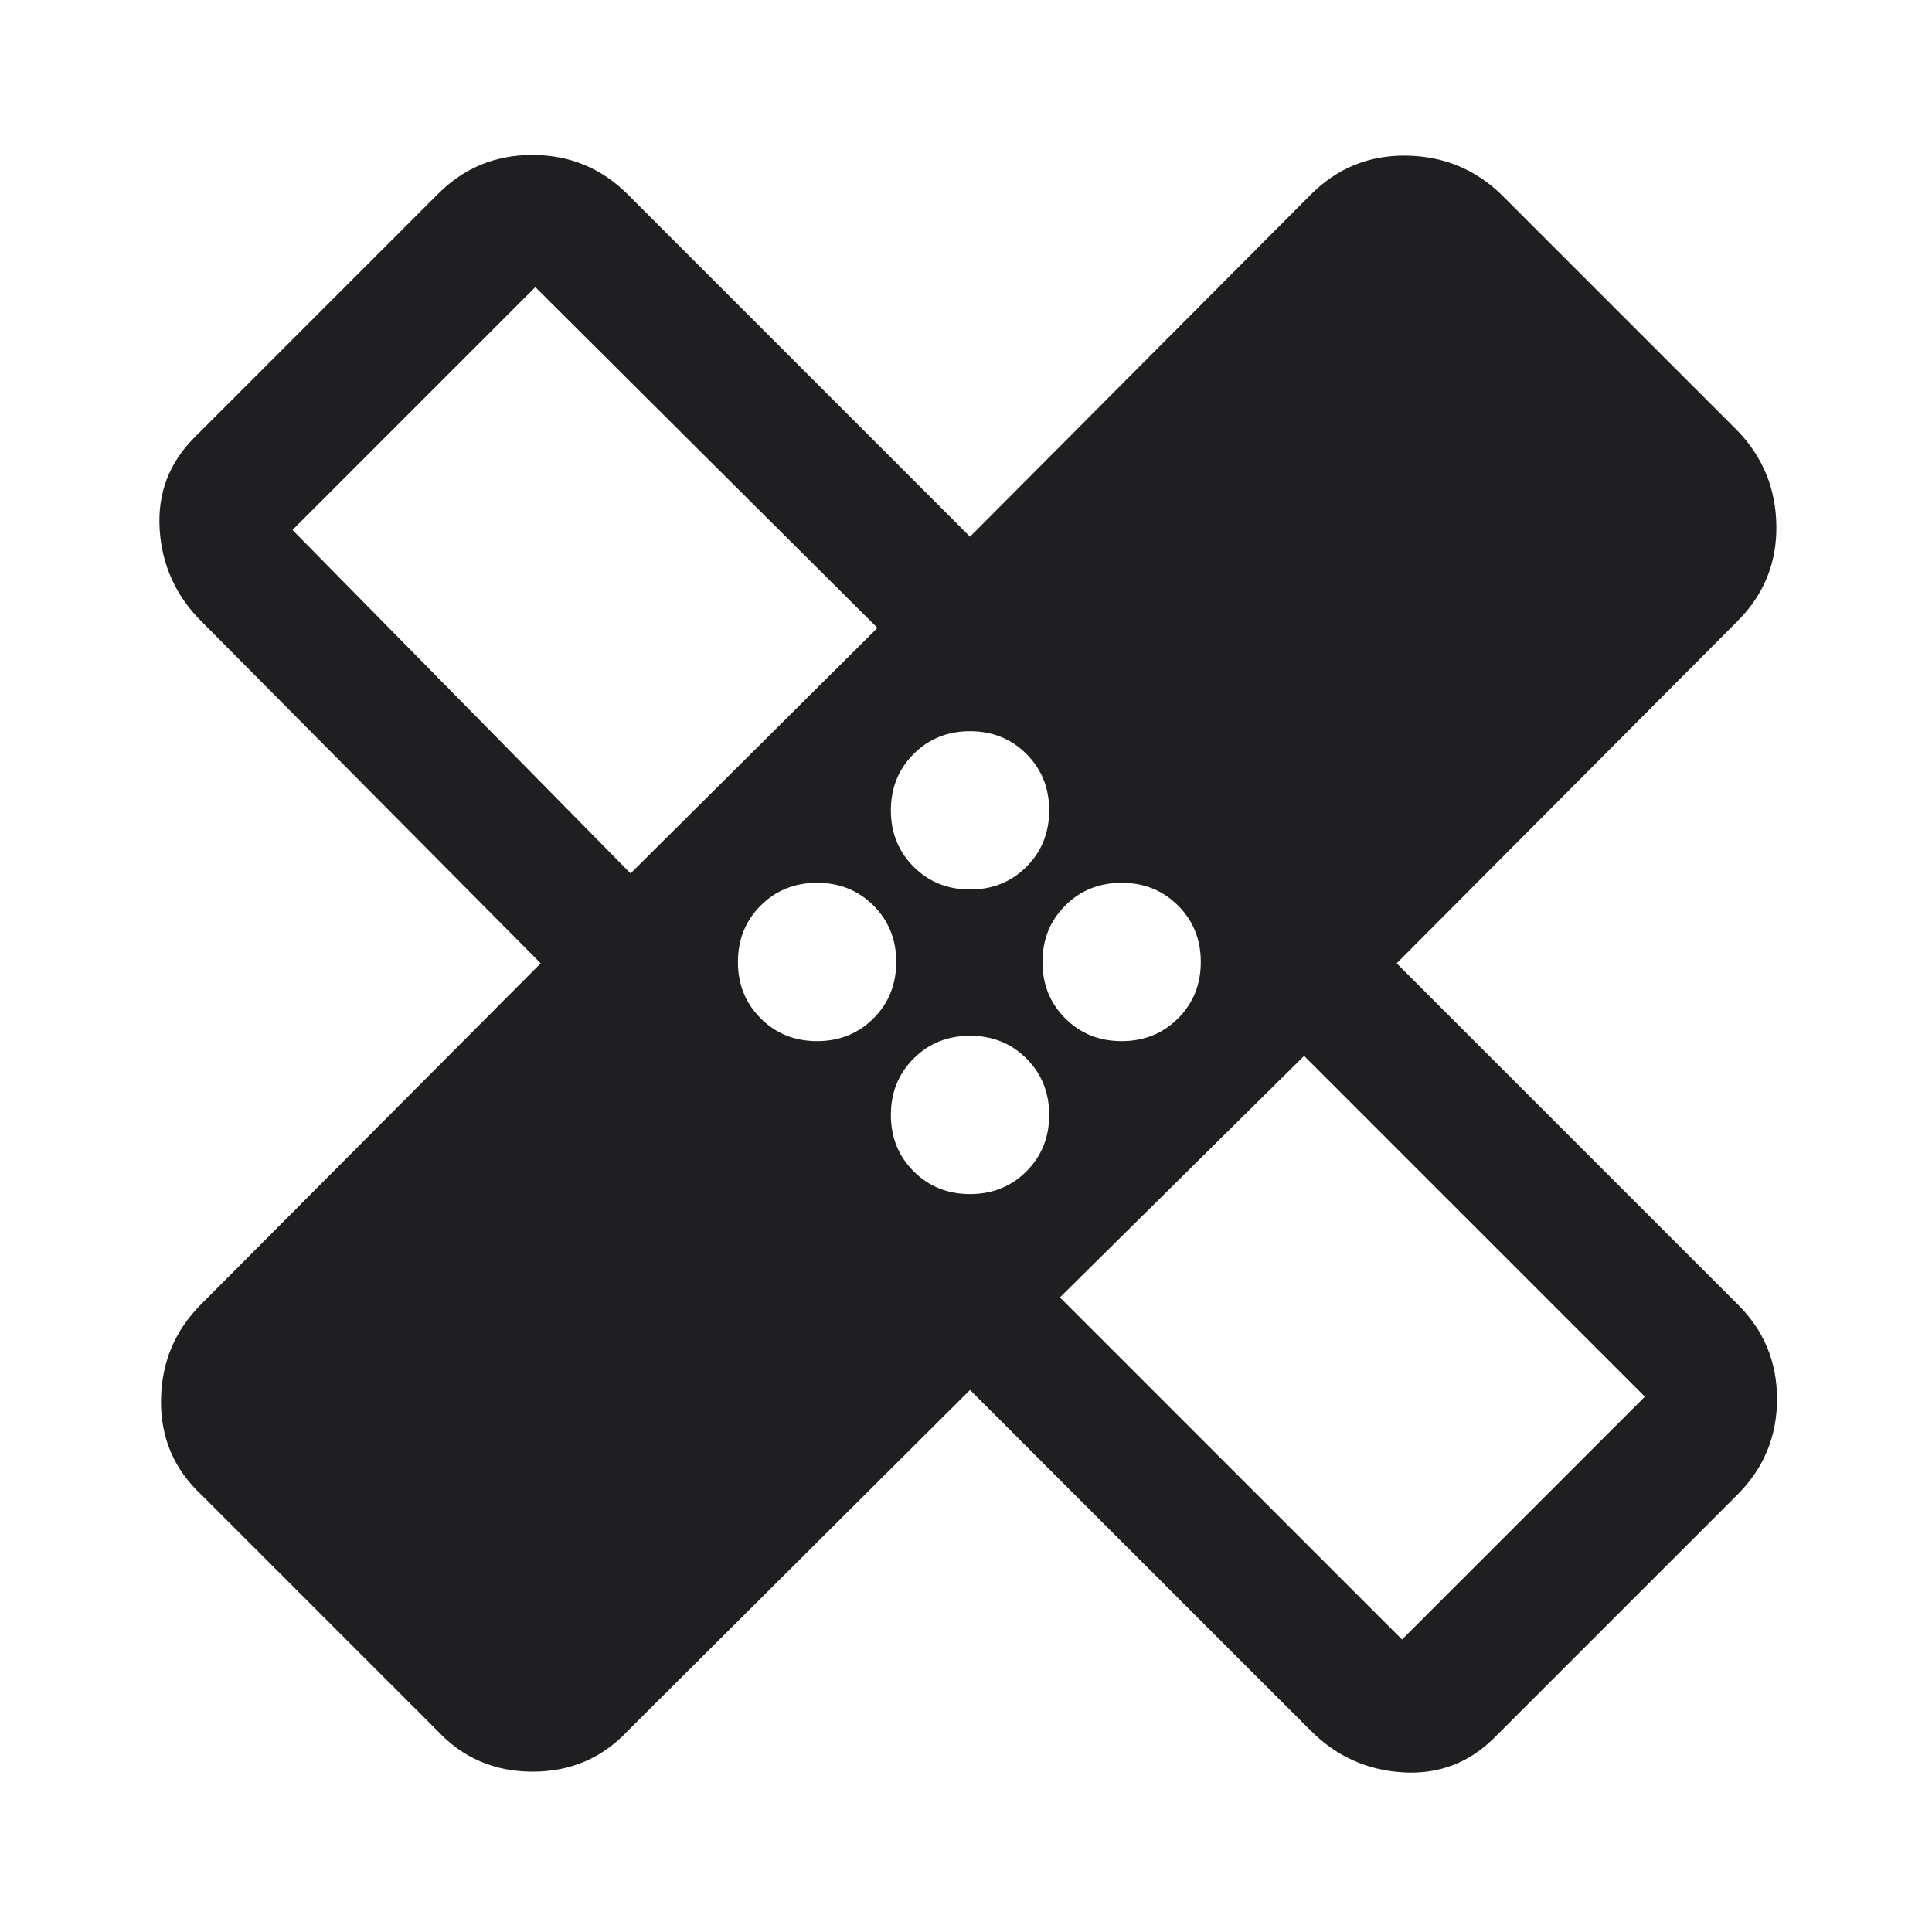 <svg xmlns="http://www.w3.org/2000/svg" height="40px" viewBox="0 -960 960 960" width="40px" fill="#1f1f21"><path d="M482-269.33 312-100q-19 20.33-47.33 20.33-28.34 0-47.34-20.33L100-217.33q-20.33-19-20-47 .33-28 20-47.67l168.67-169.33-168.67-170q-19-19-20.67-45.67-1.66-26.67 17.34-45.67l120.66-120.66Q236.72-883 264.52-883q27.81 0 47.48 19.67l170 170 169.33-170Q671-883 698.67-882.67q27.66.34 47.33 19.34L863.33-746q19 19.67 19.34 47.33.33 27.67-19.34 47.34L694-481.33 863.33-312Q883-292.62 883-264.81t-19.67 47.48L742.67-96.67q-19 19-45.67 17.34Q670.33-81 651.33-100L482-269.33ZM482-518q16.72 0 28.03-11.31 11.3-11.31 11.3-28.02 0-16.72-11.3-28.03-11.31-11.31-28.03-11.31t-28.02 11.31q-11.31 11.31-11.31 28.03 0 16.71 11.31 28.02Q465.28-518 482-518Zm-168.67-8L436-648 266-817.33 145.33-696.67l168 170.67ZM406-442.67q16.72 0 28.03-11.31 11.3-11.3 11.3-28.02t-11.3-28.03q-11.31-11.3-28.03-11.3t-28.02 11.3q-11.31 11.31-11.31 28.03t11.31 28.02q11.3 11.31 28.02 11.31Zm76 76q16.72 0 28.03-11.31 11.3-11.3 11.3-28.02t-11.3-28.03q-11.31-11.3-28.03-11.3t-28.02 11.3q-11.31 11.31-11.31 28.03t11.31 28.02q11.3 11.31 28.02 11.31Zm75.33-76q16.72 0 28.03-11.31 11.31-11.3 11.31-28.02t-11.31-28.03q-11.31-11.3-28.03-11.3-16.71 0-28.02 11.3Q518-498.72 518-482t11.31 28.02q11.31 11.31 28.02 11.31Zm-30.66 127.34 170 170L817.33-266 648-435.33l-121.33 120ZM351.67-611ZM611-351.67Z"/></svg>